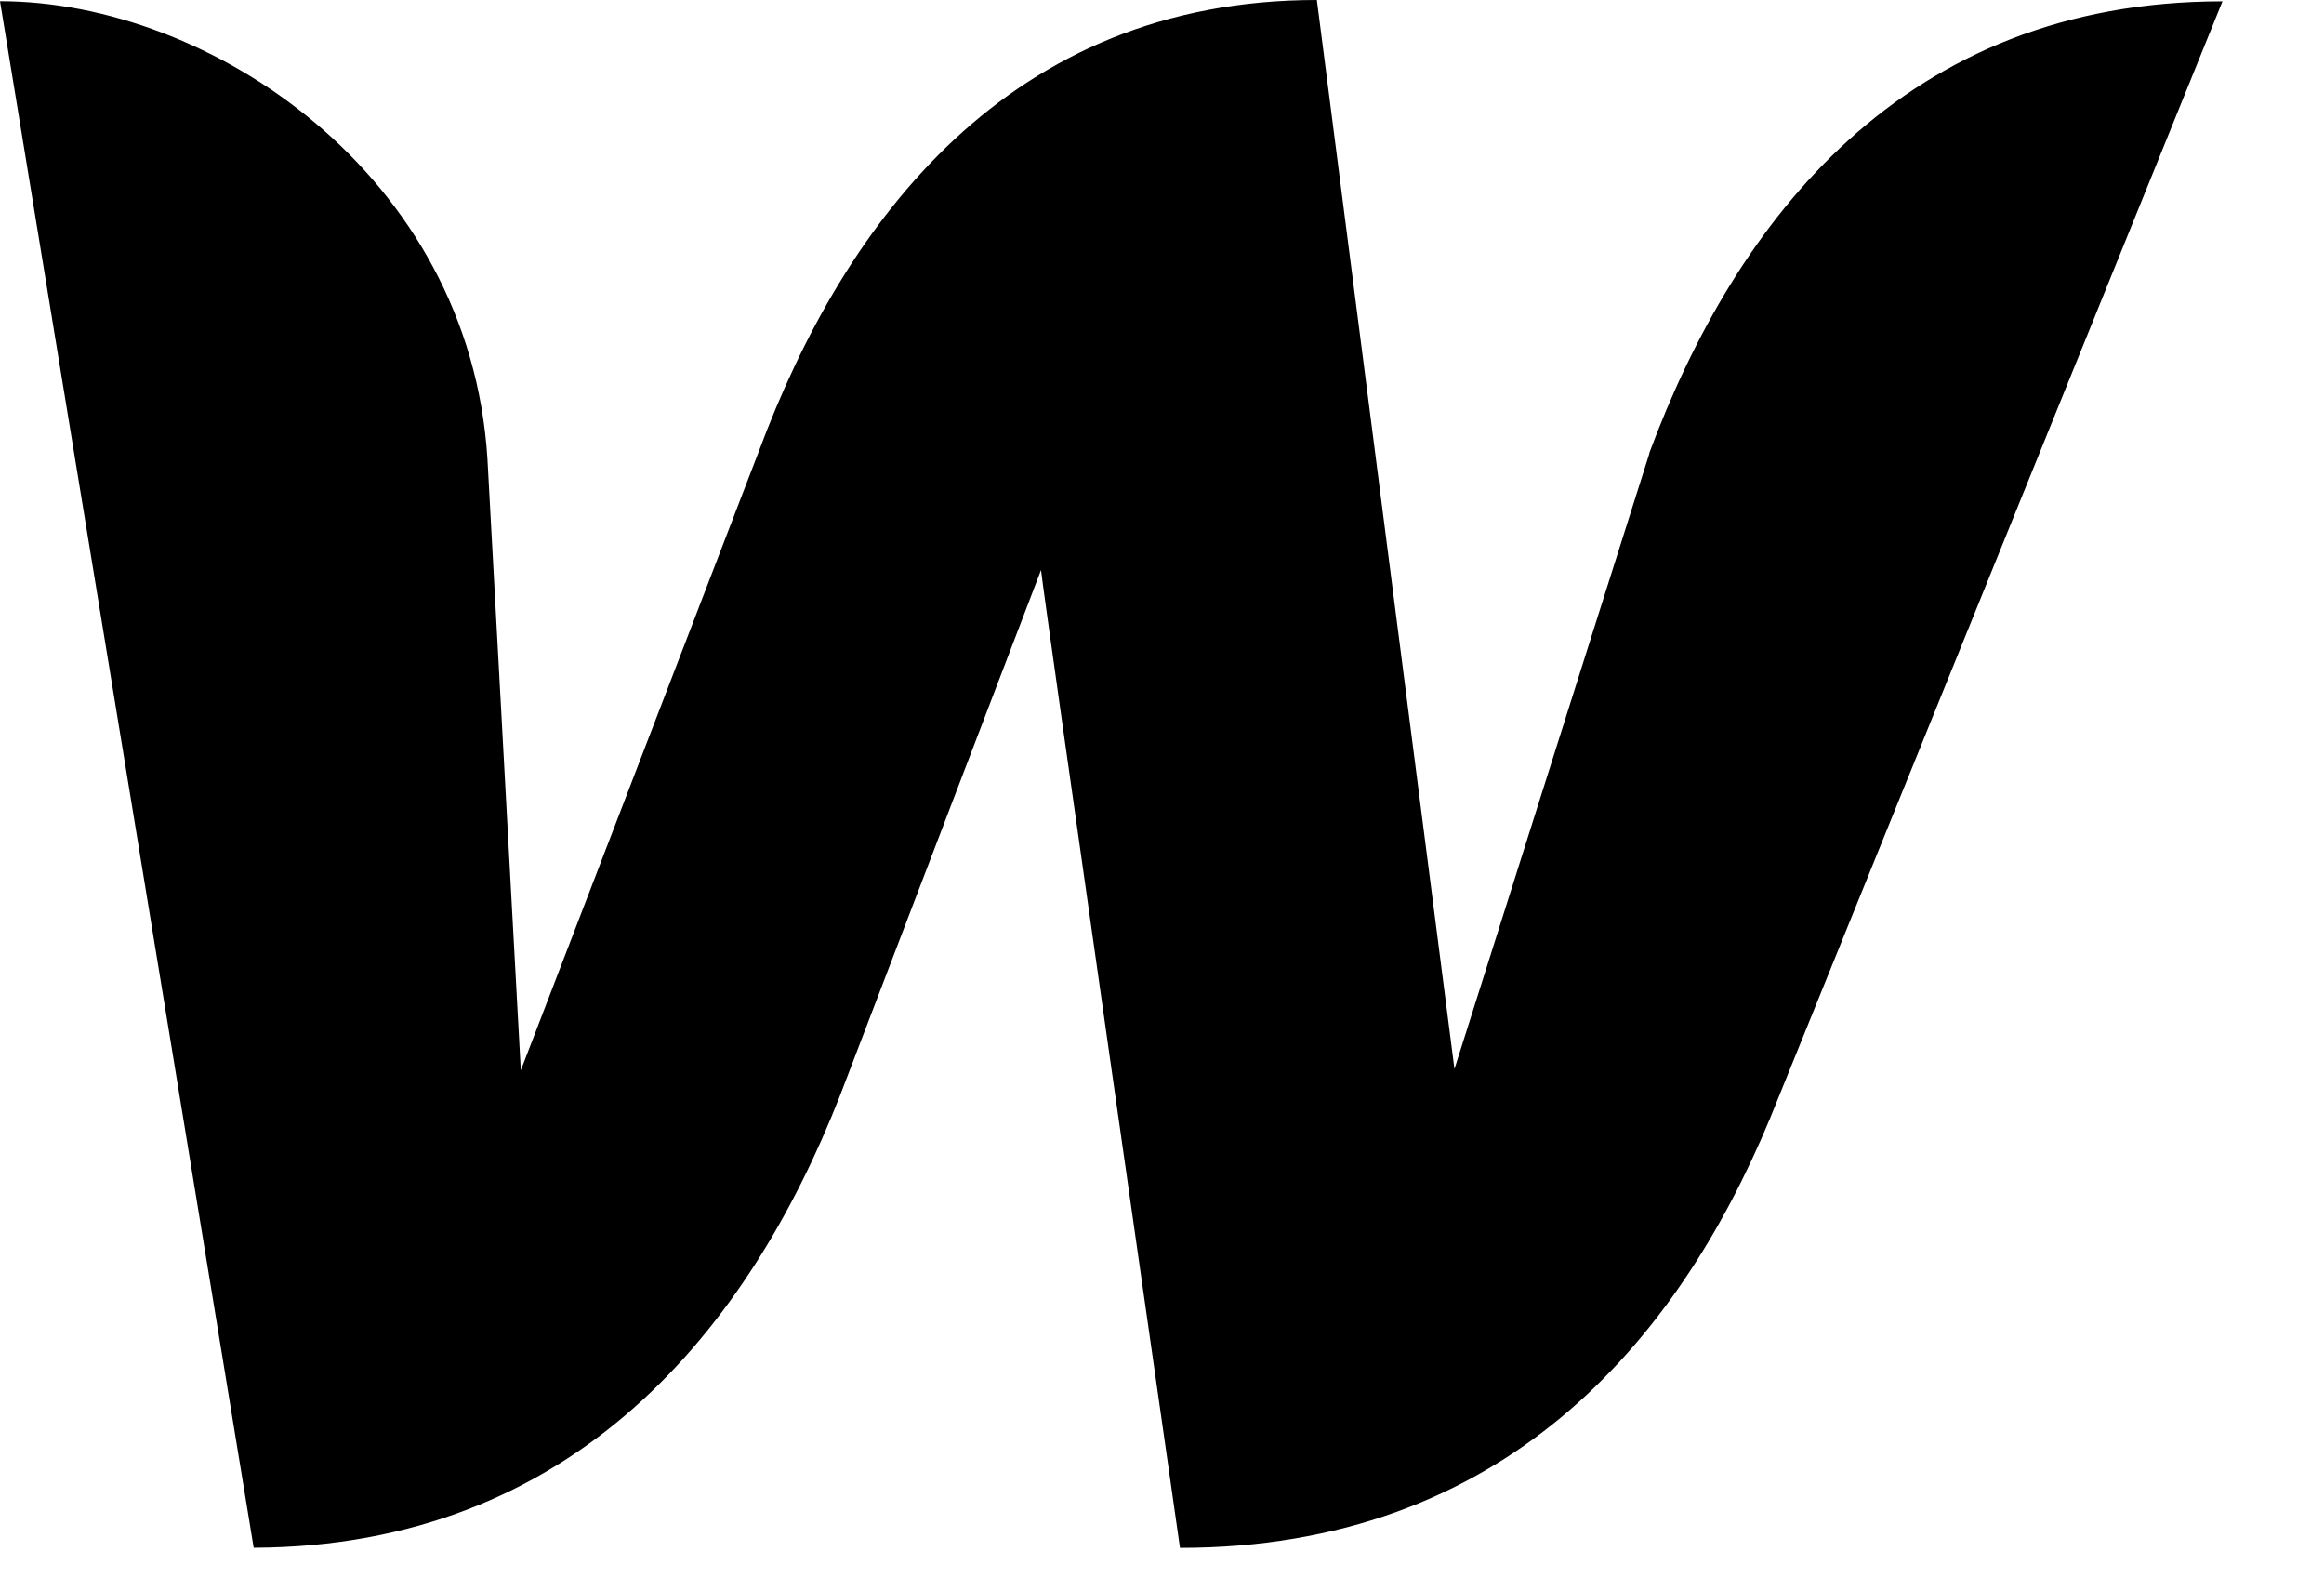 <svg width="19" height="13" viewBox="0 0 19 13" fill="none" xmlns="http://www.w3.org/2000/svg">
<path d="M13.485 3.705L11.891 8.737L10.766 0C8.256 0 6.906 1.798 6.202 3.694L4.258 8.748L3.985 3.748C3.837 1.424 1.715 0.01 0 0.01L2.074 12.65C4.704 12.64 6.124 10.852 6.867 8.956L8.511 4.659C8.526 4.834 9.647 12.651 9.647 12.651C12.289 12.651 13.709 10.974 14.47 9.143L18.17 0.011C15.565 0.011 14.192 1.798 13.483 3.705H13.485Z" fill="black"/>
</svg>

